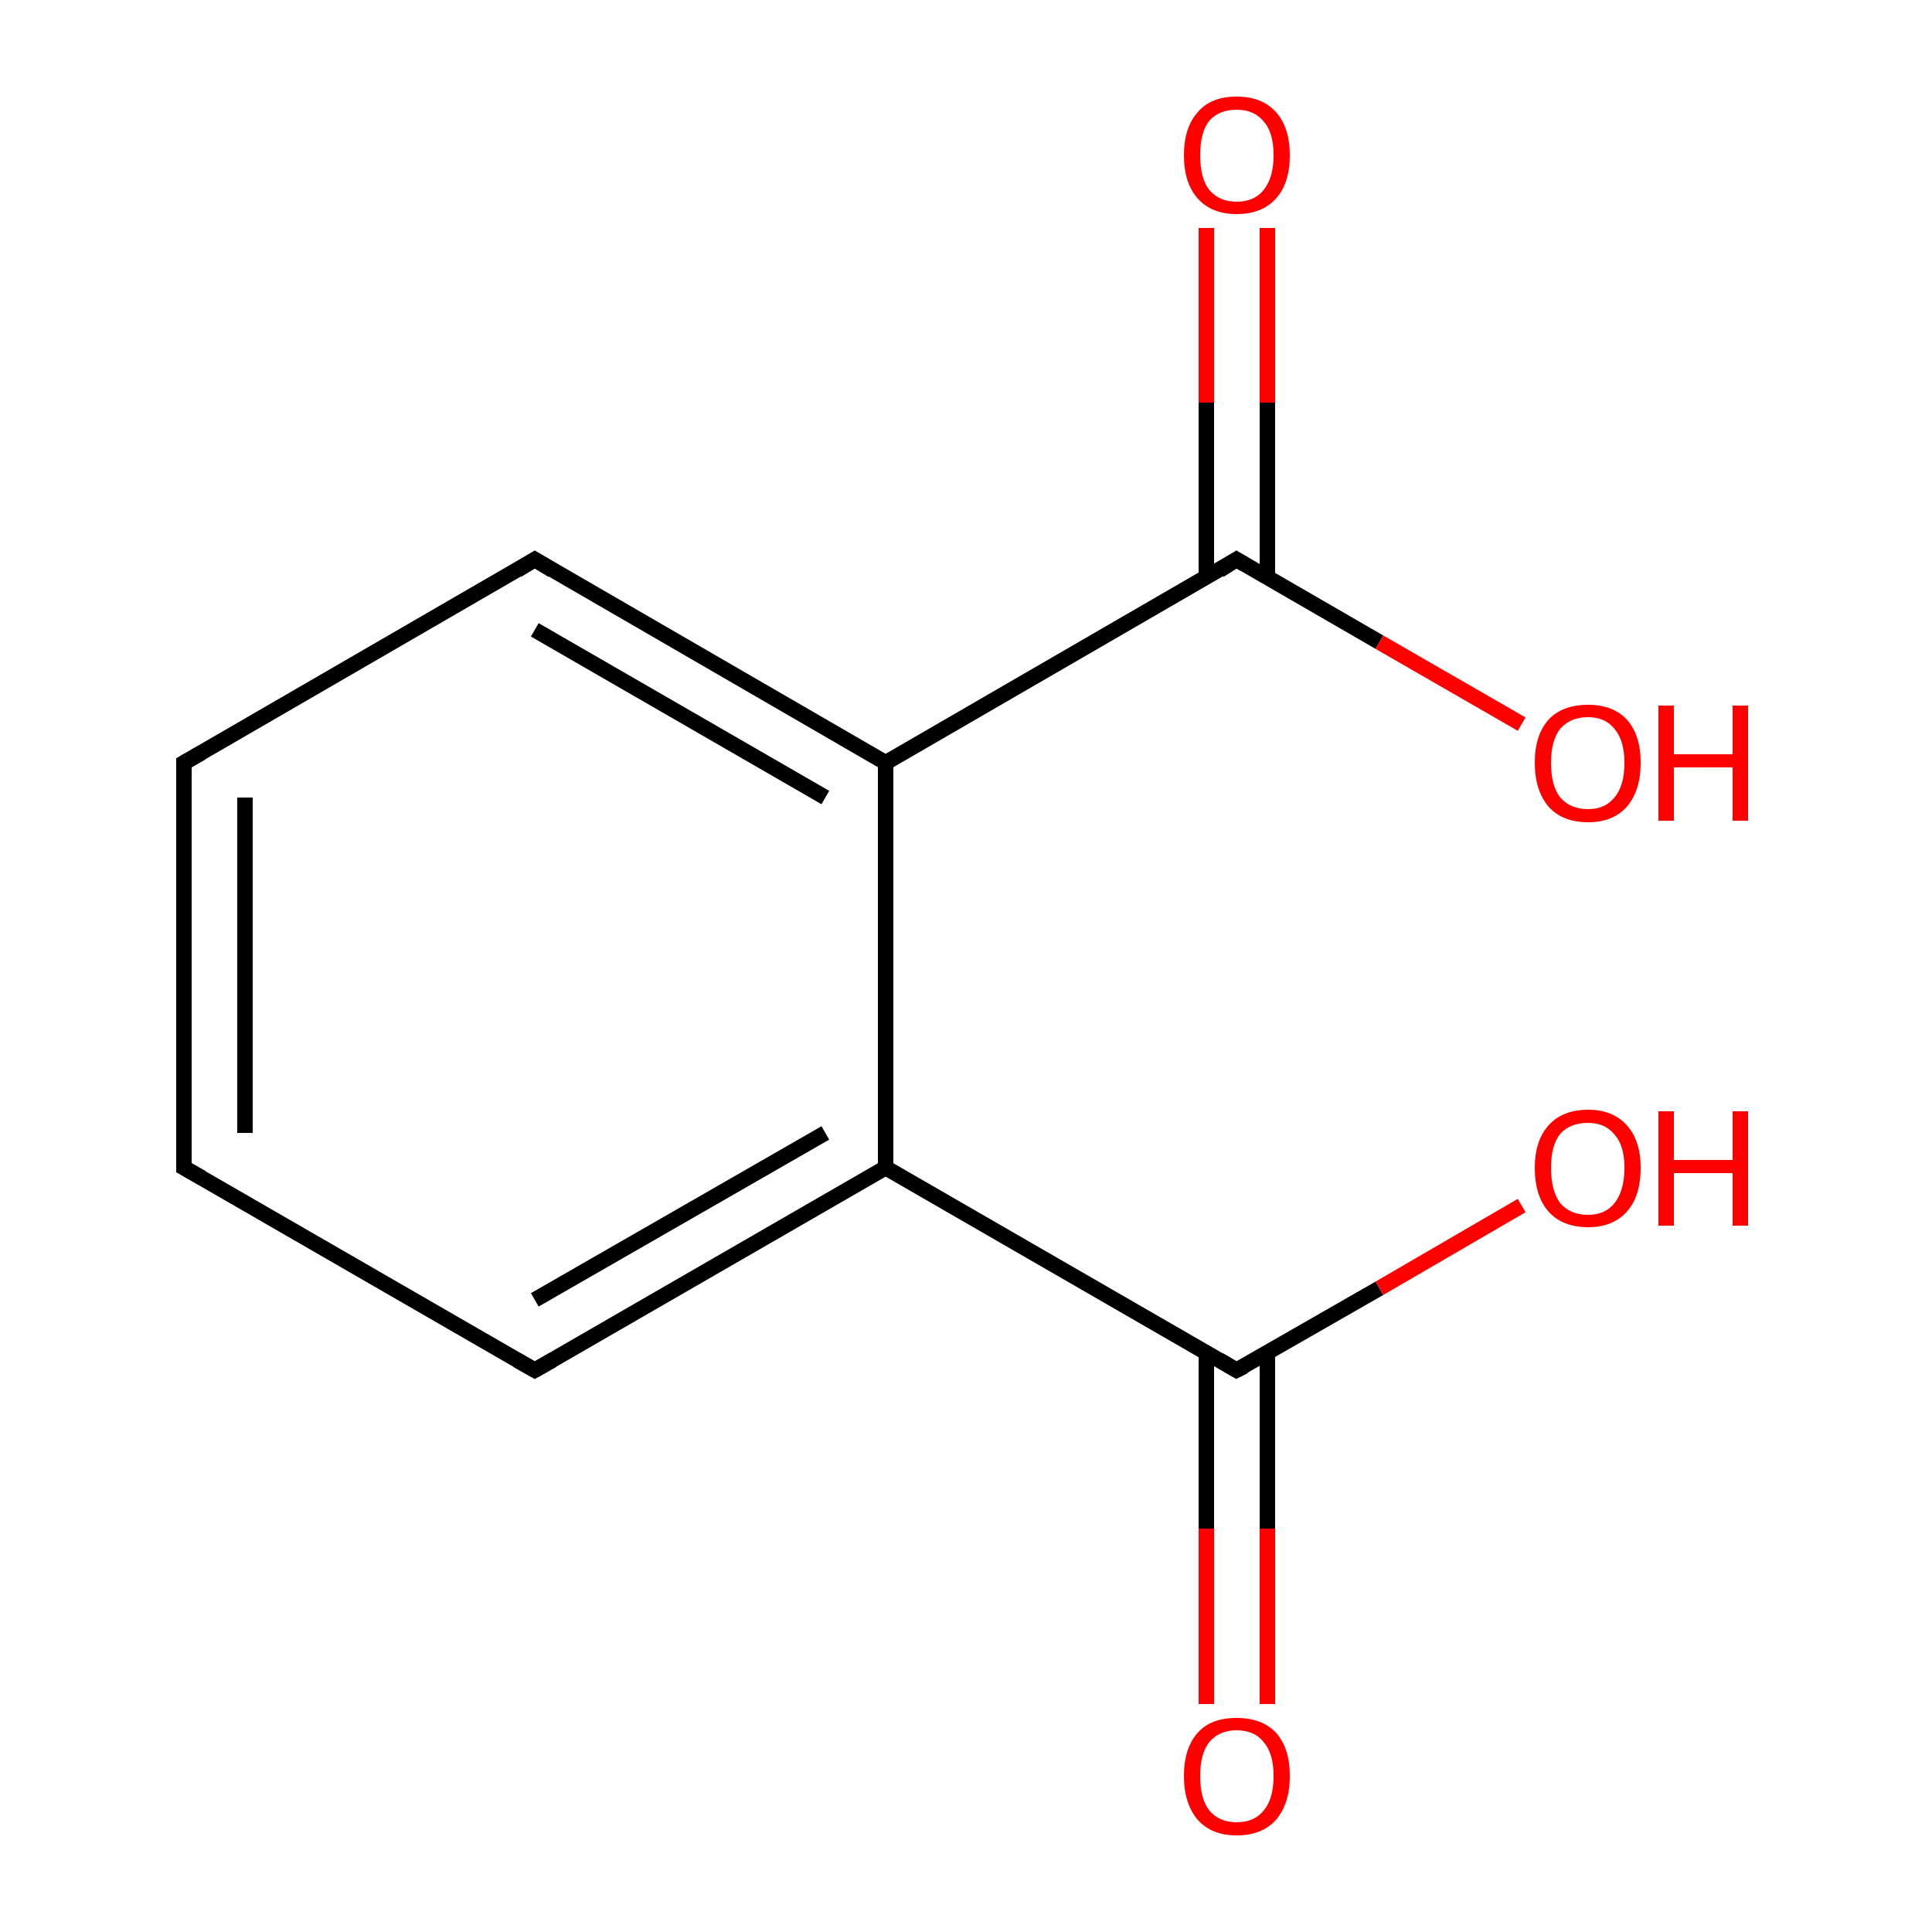 <?xml version='1.0' encoding='iso-8859-1'?>
<svg version='1.1' baseProfile='full'
              xmlns='http://www.w3.org/2000/svg'
                      xmlns:rdkit='http://www.rdkit.org/xml'
                      xmlns:xlink='http://www.w3.org/1999/xlink'
                  xml:space='preserve'
width='250px' height='250px' viewBox='0 0 250 250'>
<!-- END OF HEADER -->
<rect style='opacity:1.0;fill:#FFFFFF;stroke:none' width='250.0' height='250.0' x='0.0' y='0.0'> </rect>
<path class='bond-0 atom-0 atom-1' d='M 23.8,151.1 L 23.8,98.7' style='fill:none;fill-rule:evenodd;stroke:#000000;stroke-width:2.0px;stroke-linecap:butt;stroke-linejoin:miter;stroke-opacity:1' />
<path class='bond-0 atom-0 atom-1' d='M 31.7,146.6 L 31.7,103.2' style='fill:none;fill-rule:evenodd;stroke:#000000;stroke-width:2.0px;stroke-linecap:butt;stroke-linejoin:miter;stroke-opacity:1' />
<path class='bond-1 atom-0 atom-2' d='M 23.8,151.1 L 69.2,177.3' style='fill:none;fill-rule:evenodd;stroke:#000000;stroke-width:2.0px;stroke-linecap:butt;stroke-linejoin:miter;stroke-opacity:1' />
<path class='bond-2 atom-1 atom-3' d='M 23.8,98.7 L 69.2,72.4' style='fill:none;fill-rule:evenodd;stroke:#000000;stroke-width:2.0px;stroke-linecap:butt;stroke-linejoin:miter;stroke-opacity:1' />
<path class='bond-3 atom-2 atom-4' d='M 69.2,177.3 L 114.6,151.1' style='fill:none;fill-rule:evenodd;stroke:#000000;stroke-width:2.0px;stroke-linecap:butt;stroke-linejoin:miter;stroke-opacity:1' />
<path class='bond-3 atom-2 atom-4' d='M 69.2,168.2 L 106.8,146.6' style='fill:none;fill-rule:evenodd;stroke:#000000;stroke-width:2.0px;stroke-linecap:butt;stroke-linejoin:miter;stroke-opacity:1' />
<path class='bond-4 atom-3 atom-5' d='M 69.2,72.4 L 114.6,98.7' style='fill:none;fill-rule:evenodd;stroke:#000000;stroke-width:2.0px;stroke-linecap:butt;stroke-linejoin:miter;stroke-opacity:1' />
<path class='bond-4 atom-3 atom-5' d='M 69.2,81.5 L 106.8,103.2' style='fill:none;fill-rule:evenodd;stroke:#000000;stroke-width:2.0px;stroke-linecap:butt;stroke-linejoin:miter;stroke-opacity:1' />
<path class='bond-5 atom-4 atom-5' d='M 114.6,151.1 L 114.6,98.7' style='fill:none;fill-rule:evenodd;stroke:#000000;stroke-width:2.0px;stroke-linecap:butt;stroke-linejoin:miter;stroke-opacity:1' />
<path class='bond-6 atom-4 atom-6' d='M 114.6,151.1 L 160.0,177.3' style='fill:none;fill-rule:evenodd;stroke:#000000;stroke-width:2.0px;stroke-linecap:butt;stroke-linejoin:miter;stroke-opacity:1' />
<path class='bond-7 atom-5 atom-7' d='M 114.6,98.7 L 160.0,72.4' style='fill:none;fill-rule:evenodd;stroke:#000000;stroke-width:2.0px;stroke-linecap:butt;stroke-linejoin:miter;stroke-opacity:1' />
<path class='bond-8 atom-6 atom-8' d='M 156.1,175.1 L 156.1,197.8' style='fill:none;fill-rule:evenodd;stroke:#000000;stroke-width:2.0px;stroke-linecap:butt;stroke-linejoin:miter;stroke-opacity:1' />
<path class='bond-8 atom-6 atom-8' d='M 156.1,197.8 L 156.1,220.5' style='fill:none;fill-rule:evenodd;stroke:#FF0000;stroke-width:2.0px;stroke-linecap:butt;stroke-linejoin:miter;stroke-opacity:1' />
<path class='bond-8 atom-6 atom-8' d='M 164.0,175.1 L 164.0,197.8' style='fill:none;fill-rule:evenodd;stroke:#000000;stroke-width:2.0px;stroke-linecap:butt;stroke-linejoin:miter;stroke-opacity:1' />
<path class='bond-8 atom-6 atom-8' d='M 164.0,197.8 L 164.0,220.5' style='fill:none;fill-rule:evenodd;stroke:#FF0000;stroke-width:2.0px;stroke-linecap:butt;stroke-linejoin:miter;stroke-opacity:1' />
<path class='bond-9 atom-6 atom-9' d='M 160.0,177.3 L 178.5,166.7' style='fill:none;fill-rule:evenodd;stroke:#000000;stroke-width:2.0px;stroke-linecap:butt;stroke-linejoin:miter;stroke-opacity:1' />
<path class='bond-9 atom-6 atom-9' d='M 178.5,166.7 L 196.9,156.0' style='fill:none;fill-rule:evenodd;stroke:#FF0000;stroke-width:2.0px;stroke-linecap:butt;stroke-linejoin:miter;stroke-opacity:1' />
<path class='bond-10 atom-7 atom-10' d='M 164.0,74.7 L 164.0,52.1' style='fill:none;fill-rule:evenodd;stroke:#000000;stroke-width:2.0px;stroke-linecap:butt;stroke-linejoin:miter;stroke-opacity:1' />
<path class='bond-10 atom-7 atom-10' d='M 164.0,52.1 L 164.0,29.5' style='fill:none;fill-rule:evenodd;stroke:#FF0000;stroke-width:2.0px;stroke-linecap:butt;stroke-linejoin:miter;stroke-opacity:1' />
<path class='bond-10 atom-7 atom-10' d='M 156.1,74.7 L 156.1,52.1' style='fill:none;fill-rule:evenodd;stroke:#000000;stroke-width:2.0px;stroke-linecap:butt;stroke-linejoin:miter;stroke-opacity:1' />
<path class='bond-10 atom-7 atom-10' d='M 156.1,52.1 L 156.1,29.5' style='fill:none;fill-rule:evenodd;stroke:#FF0000;stroke-width:2.0px;stroke-linecap:butt;stroke-linejoin:miter;stroke-opacity:1' />
<path class='bond-11 atom-7 atom-11' d='M 160.0,72.4 L 178.5,83.1' style='fill:none;fill-rule:evenodd;stroke:#000000;stroke-width:2.0px;stroke-linecap:butt;stroke-linejoin:miter;stroke-opacity:1' />
<path class='bond-11 atom-7 atom-11' d='M 178.5,83.1 L 196.9,93.7' style='fill:none;fill-rule:evenodd;stroke:#FF0000;stroke-width:2.0px;stroke-linecap:butt;stroke-linejoin:miter;stroke-opacity:1' />
<path d='M 23.8,148.5 L 23.8,151.1 L 26.1,152.4' style='fill:none;stroke:#000000;stroke-width:2.0px;stroke-linecap:butt;stroke-linejoin:miter;stroke-opacity:1;' />
<path d='M 23.8,101.3 L 23.8,98.7 L 26.1,97.4' style='fill:none;stroke:#000000;stroke-width:2.0px;stroke-linecap:butt;stroke-linejoin:miter;stroke-opacity:1;' />
<path d='M 66.9,176.0 L 69.2,177.3 L 71.5,176.0' style='fill:none;stroke:#000000;stroke-width:2.0px;stroke-linecap:butt;stroke-linejoin:miter;stroke-opacity:1;' />
<path d='M 66.9,73.8 L 69.2,72.4 L 71.5,73.8' style='fill:none;stroke:#000000;stroke-width:2.0px;stroke-linecap:butt;stroke-linejoin:miter;stroke-opacity:1;' />
<path d='M 157.8,176.0 L 160.0,177.3 L 161.0,176.8' style='fill:none;stroke:#000000;stroke-width:2.0px;stroke-linecap:butt;stroke-linejoin:miter;stroke-opacity:1;' />
<path d='M 157.8,73.8 L 160.0,72.4 L 161.0,73.0' style='fill:none;stroke:#000000;stroke-width:2.0px;stroke-linecap:butt;stroke-linejoin:miter;stroke-opacity:1;' />
<path class='atom-8' d='M 153.2 229.8
Q 153.2 226.2, 155.0 224.2
Q 156.7 222.3, 160.0 222.3
Q 163.3 222.3, 165.1 224.2
Q 166.9 226.2, 166.9 229.8
Q 166.9 233.4, 165.1 235.5
Q 163.3 237.5, 160.0 237.5
Q 156.8 237.5, 155.0 235.5
Q 153.2 233.4, 153.2 229.8
M 160.0 235.8
Q 162.3 235.8, 163.5 234.3
Q 164.8 232.8, 164.8 229.8
Q 164.8 226.9, 163.5 225.4
Q 162.3 223.9, 160.0 223.9
Q 157.8 223.9, 156.5 225.4
Q 155.3 226.9, 155.3 229.8
Q 155.3 232.8, 156.5 234.3
Q 157.8 235.8, 160.0 235.8
' fill='#FF0000'/>
<path class='atom-9' d='M 198.6 151.1
Q 198.6 147.6, 200.4 145.6
Q 202.2 143.6, 205.5 143.6
Q 208.7 143.6, 210.5 145.6
Q 212.3 147.6, 212.3 151.1
Q 212.3 154.8, 210.5 156.8
Q 208.7 158.8, 205.5 158.8
Q 202.2 158.8, 200.4 156.8
Q 198.6 154.8, 198.6 151.1
M 205.5 157.2
Q 207.7 157.2, 208.9 155.7
Q 210.2 154.1, 210.2 151.1
Q 210.2 148.2, 208.9 146.8
Q 207.7 145.3, 205.5 145.3
Q 203.2 145.3, 201.9 146.7
Q 200.7 148.2, 200.7 151.1
Q 200.7 154.1, 201.9 155.7
Q 203.2 157.2, 205.5 157.2
' fill='#FF0000'/>
<path class='atom-9' d='M 214.6 143.8
L 216.6 143.8
L 216.6 150.1
L 224.2 150.1
L 224.2 143.8
L 226.2 143.8
L 226.2 158.6
L 224.2 158.6
L 224.2 151.8
L 216.6 151.8
L 216.6 158.6
L 214.6 158.6
L 214.6 143.8
' fill='#FF0000'/>
<path class='atom-10' d='M 153.2 20.1
Q 153.2 16.5, 155.0 14.5
Q 156.7 12.5, 160.0 12.5
Q 163.3 12.5, 165.1 14.5
Q 166.9 16.5, 166.9 20.1
Q 166.9 23.7, 165.1 25.7
Q 163.3 27.7, 160.0 27.7
Q 156.8 27.7, 155.0 25.7
Q 153.2 23.7, 153.2 20.1
M 160.0 26.1
Q 162.3 26.1, 163.5 24.6
Q 164.8 23.0, 164.8 20.1
Q 164.8 17.1, 163.5 15.7
Q 162.3 14.2, 160.0 14.2
Q 157.8 14.2, 156.5 15.6
Q 155.3 17.1, 155.3 20.1
Q 155.3 23.1, 156.5 24.6
Q 157.8 26.1, 160.0 26.1
' fill='#FF0000'/>
<path class='atom-11' d='M 198.6 98.7
Q 198.6 95.1, 200.4 93.1
Q 202.2 91.2, 205.5 91.2
Q 208.7 91.2, 210.5 93.1
Q 212.3 95.1, 212.3 98.7
Q 212.3 102.3, 210.5 104.4
Q 208.7 106.4, 205.5 106.4
Q 202.2 106.4, 200.4 104.4
Q 198.6 102.3, 198.6 98.7
M 205.5 104.7
Q 207.7 104.7, 208.9 103.2
Q 210.2 101.7, 210.2 98.7
Q 210.2 95.8, 208.9 94.3
Q 207.7 92.8, 205.5 92.8
Q 203.2 92.8, 201.9 94.3
Q 200.7 95.8, 200.7 98.7
Q 200.7 101.7, 201.9 103.2
Q 203.2 104.7, 205.5 104.7
' fill='#FF0000'/>
<path class='atom-11' d='M 214.6 91.3
L 216.6 91.3
L 216.6 97.6
L 224.2 97.6
L 224.2 91.3
L 226.2 91.3
L 226.2 106.2
L 224.2 106.2
L 224.2 99.3
L 216.6 99.3
L 216.6 106.2
L 214.6 106.2
L 214.6 91.3
' fill='#FF0000'/>
</svg>
